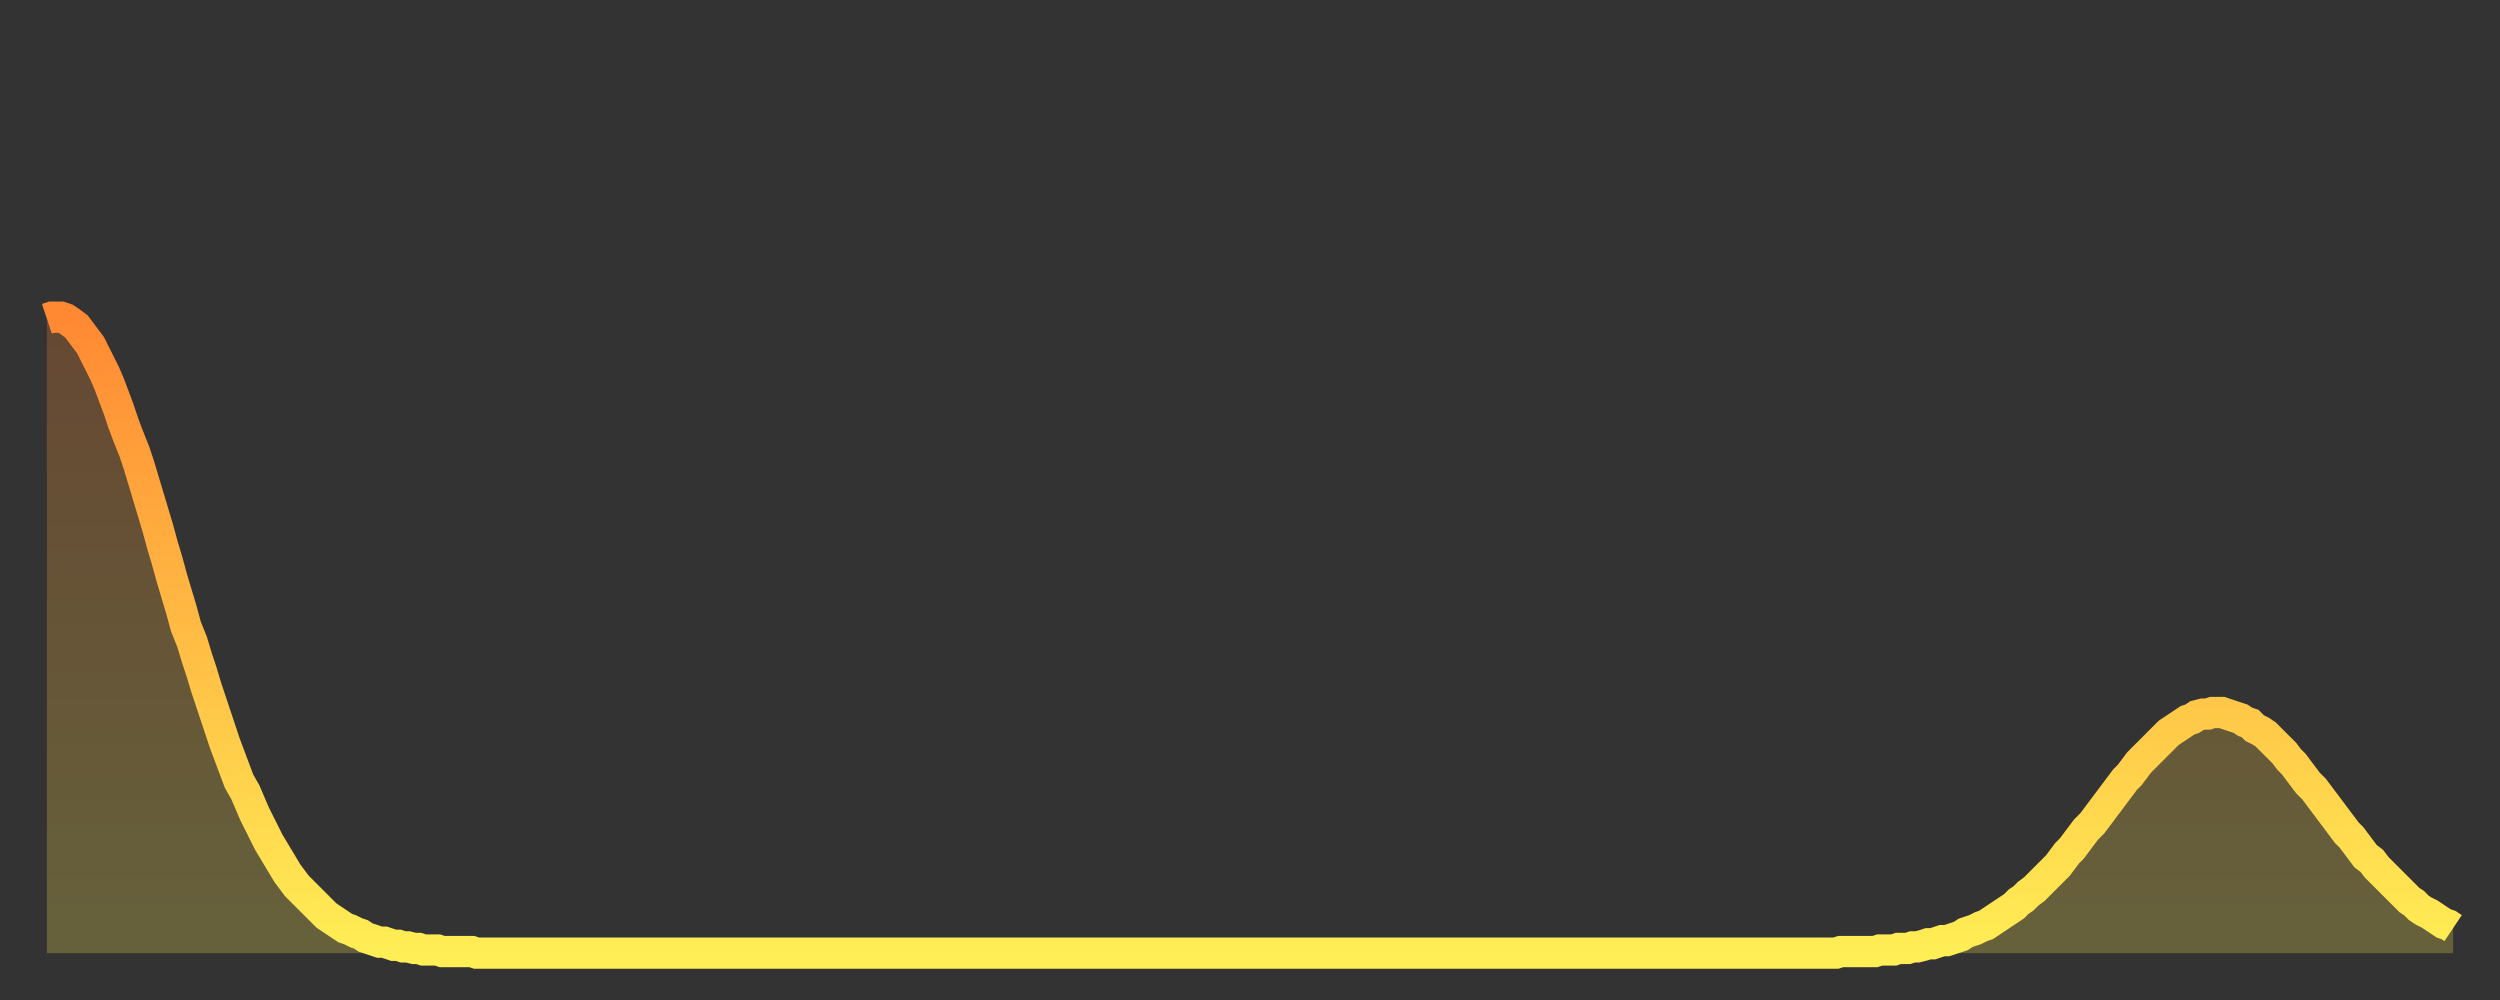 <?xml version="1.0" encoding="utf-8" ?>
<svg baseProfile="full" height="64" version="1.1" width="160" xmlns="http://www.w3.org/2000/svg" xmlns:ev="http://www.w3.org/2001/xml-events" xmlns:xlink="http://www.w3.org/1999/xlink"><rect width="100%" height="100%" fill="#333333" stroke="none"/><defs><linearGradient id="id572526" x1="0" x2="0" y1="0" y2="1"><stop offset="0%" stop-color="#ff8933" /><stop offset="50%" stop-color="#ffbc44" /><stop offset="100%" stop-color="#ffee55" /></linearGradient></defs><g transform="translate(3,3)"><g><path d="M 0.0 17.4 0.3 17.3 0.6 17.3 0.9 17.3 1.2 17.4 1.5 17.6 1.9 17.9 2.2 18.3 2.5 18.7 2.8 19.1 3.1 19.7 3.4 20.3 3.7 20.9 4.0 21.6 4.3 22.4 4.6 23.2 4.9 24.1 5.2 24.9 5.6 25.9 5.9 26.8 6.2 27.8 6.5 28.8 6.8 29.8 7.1 30.8 7.4 31.9 7.7 32.9 8.0 34.0 8.3 35.0 8.6 36.0 8.9 37.1 9.3 38.1 9.6 39.1 9.9 40.0 10.2 41.0 10.5 41.9 10.8 42.8 11.1 43.7 11.4 44.6 11.7 45.4 12.0 46.2 12.3 47.0 12.7 47.7 13.0 48.4 13.3 49.1 13.6 49.7 13.9 50.3 14.2 50.9 14.5 51.4 14.8 51.9 15.1 52.4 15.4 52.9 15.7 53.3 16.0 53.7 16.4 54.1 16.7 54.4 17.0 54.7 17.3 55.0 17.6 55.3 17.9 55.6 18.2 55.8 18.5 56.0 18.8 56.2 19.1 56.4 19.4 56.5 19.8 56.7 20.1 56.8 20.4 57.0 20.7 57.1 21.0 57.2 21.3 57.3 21.6 57.3 21.9 57.4 22.2 57.5 22.5 57.5 22.8 57.6 23.1 57.6 23.5 57.7 23.8 57.7 24.1 57.8 24.4 57.8 24.7 57.8 25.0 57.8 25.3 57.9 25.6 57.9 25.9 57.9 26.2 57.9 26.5 57.9 26.8 57.9 27.2 57.9 27.5 58.0 27.8 58.0 28.1 58.0 28.4 58.0 28.7 58.0 29.0 58.0 29.3 58.0 29.6 58.0 29.9 58.0 30.2 58.0 30.6 58.0 30.9 58.0 31.2 58.0 31.5 58.0 31.8 58.0 32.1 58.0 32.4 58.0 32.7 58.0 33.0 58.0 33.3 58.0 33.6 58.0 33.9 58.0 34.3 58.0 34.6 58.0 34.9 58.0 35.2 58.0 35.5 58.0 35.8 58.0 36.1 58.0 36.4 58.0 36.7 58.0 37.0 58.0 37.3 58.0 37.7 58.0 38.0 58.0 38.3 58.0 38.6 58.0 38.9 58.0 39.2 58.0 39.5 58.0 39.8 58.0 40.1 58.0 40.4 58.0 40.7 58.0 41.0 58.0 41.4 58.0 41.7 58.0 42.0 58.0 42.3 58.0 42.6 58.0 42.9 58.0 43.2 58.0 43.5 58.0 43.8 58.0 44.1 58.0 44.4 58.0 44.7 58.0 45.1 58.0 45.4 58.0 45.7 58.0 46.0 58.0 46.3 58.0 46.6 58.0 46.9 58.0 47.2 58.0 47.5 58.0 47.8 58.0 48.1 58.0 48.5 58.0 48.8 58.0 49.1 58.0 49.4 58.0 49.7 58.0 50.0 58.0 50.3 58.0 50.6 58.0 50.9 58.0 51.2 58.0 51.5 58.0 51.8 58.0 52.2 58.0 52.5 58.0 52.8 58.0 53.1 58.0 53.4 58.0 53.7 58.0 54.0 58.0 54.3 58.0 54.6 58.0 54.9 58.0 55.2 58.0 55.6 58.0 55.9 58.0 56.2 58.0 56.5 58.0 56.8 58.0 57.1 58.0 57.4 58.0 57.7 58.0 58.0 58.0 58.3 58.0 58.6 58.0 58.9 58.0 59.3 58.0 59.6 58.0 59.9 58.0 60.2 58.0 60.5 58.0 60.8 58.0 61.1 58.0 61.4 58.0 61.7 58.0 62.0 58.0 62.3 58.0 62.6 58.0 63.0 58.0 63.3 58.0 63.6 58.0 63.9 58.0 64.2 58.0 64.5 58.0 64.8 58.0 65.1 58.0 65.4 58.0 65.7 58.0 66.0 58.0 66.4 58.0 66.7 58.0 67.0 58.0 67.3 58.0 67.6 58.0 67.9 58.0 68.2 58.0 68.5 58.0 68.8 58.0 69.1 58.0 69.4 58.0 69.7 58.0 70.1 58.0 70.4 58.0 70.7 58.0 71.0 58.0 71.3 58.0 71.6 58.0 71.9 58.0 72.2 58.0 72.5 58.0 72.8 58.0 73.1 58.0 73.5 58.0 73.8 58.0 74.1 58.0 74.4 58.0 74.7 58.0 75.0 58.0 75.3 58.0 75.6 58.0 75.9 58.0 76.2 58.0 76.5 58.0 76.8 58.0 77.2 58.0 77.5 58.0 77.8 58.0 78.1 58.0 78.4 58.0 78.7 58.0 79.0 58.0 79.3 58.0 79.6 58.0 79.9 58.0 80.2 58.0 80.5 58.0 80.9 58.0 81.2 58.0 81.5 58.0 81.8 58.0 82.1 58.0 82.4 58.0 82.7 58.0 83.0 58.0 83.3 58.0 83.6 58.0 83.9 58.0 84.3 58.0 84.6 58.0 84.9 58.0 85.2 58.0 85.5 58.0 85.8 58.0 86.1 58.0 86.4 58.0 86.7 58.0 87.0 58.0 87.3 58.0 87.6 58.0 88.0 58.0 88.3 58.0 88.6 58.0 88.9 58.0 89.2 58.0 89.5 58.0 89.8 58.0 90.1 58.0 90.4 58.0 90.7 58.0 91.0 58.0 91.4 58.0 91.7 58.0 92.0 58.0 92.3 58.0 92.6 58.0 92.9 58.0 93.2 58.0 93.5 58.0 93.8 58.0 94.1 58.0 94.4 58.0 94.7 58.0 95.1 58.0 95.4 58.0 95.7 58.0 96.0 58.0 96.3 58.0 96.6 58.0 96.9 58.0 97.2 58.0 97.5 58.0 97.8 58.0 98.1 58.0 98.4 58.0 98.8 58.0 99.1 58.0 99.4 58.0 99.7 58.0 100.0 58.0 100.3 58.0 100.6 58.0 100.9 58.0 101.2 58.0 101.5 58.0 101.8 58.0 102.2 58.0 102.5 58.0 102.8 58.0 103.1 58.0 103.4 58.0 103.7 58.0 104.0 58.0 104.3 58.0 104.6 58.0 104.9 58.0 105.2 58.0 105.5 58.0 105.9 58.0 106.2 58.0 106.5 58.0 106.8 58.0 107.1 58.0 107.4 58.0 107.7 58.0 108.0 58.0 108.3 58.0 108.6 58.0 108.9 58.0 109.3 58.0 109.6 58.0 109.9 58.0 110.2 58.0 110.5 58.0 110.8 58.0 111.1 58.0 111.4 58.0 111.7 58.0 112.0 58.0 112.3 58.0 112.6 58.0 113.0 58.0 113.3 58.0 113.6 58.0 113.9 58.0 114.2 58.0 114.5 58.0 114.8 57.9 115.1 57.9 115.4 57.9 115.7 57.9 116.0 57.9 116.3 57.9 116.7 57.9 117.0 57.9 117.3 57.8 117.6 57.8 117.9 57.8 118.2 57.8 118.5 57.7 118.8 57.7 119.1 57.7 119.4 57.6 119.7 57.6 120.1 57.5 120.4 57.4 120.7 57.4 121.0 57.3 121.3 57.2 121.6 57.2 121.9 57.1 122.2 57.0 122.5 56.9 122.8 56.7 123.1 56.6 123.4 56.5 123.8 56.3 124.1 56.2 124.4 56.0 124.7 55.8 125.0 55.6 125.3 55.4 125.6 55.2 125.9 55.0 126.2 54.7 126.5 54.5 126.8 54.2 127.2 53.9 127.5 53.6 127.8 53.3 128.1 53.0 128.4 52.7 128.7 52.4 129.0 52.0 129.3 51.6 129.6 51.3 129.9 50.9 130.2 50.5 130.5 50.1 130.9 49.7 131.2 49.3 131.5 48.9 131.8 48.5 132.1 48.1 132.4 47.7 132.7 47.3 133.0 46.9 133.3 46.6 133.6 46.2 133.9 45.8 134.2 45.5 134.6 45.1 134.9 44.8 135.2 44.5 135.5 44.2 135.8 43.9 136.1 43.7 136.4 43.5 136.7 43.3 137.0 43.1 137.3 43.0 137.6 42.8 138.0 42.7 138.3 42.7 138.6 42.6 138.9 42.6 139.2 42.6 139.5 42.7 139.8 42.8 140.1 42.9 140.4 43.0 140.7 43.2 141.0 43.3 141.3 43.6 141.7 43.8 142.0 44.0 142.3 44.3 142.6 44.6 142.9 44.9 143.2 45.2 143.5 45.6 143.8 45.9 144.1 46.3 144.4 46.7 144.7 47.1 145.1 47.5 145.4 47.9 145.7 48.3 146.0 48.7 146.3 49.1 146.6 49.5 146.9 49.9 147.2 50.3 147.5 50.6 147.8 51.0 148.1 51.4 148.4 51.8 148.8 52.1 149.1 52.5 149.4 52.8 149.7 53.1 150.0 53.4 150.3 53.7 150.6 54.0 150.9 54.3 151.2 54.6 151.5 54.8 151.8 55.1 152.1 55.3 152.5 55.5 152.8 55.7 153.1 55.9 153.4 56.1 153.7 56.2 154.0 56.4" fill="none" id="graph-curve" opacity="1" stroke="url(#id572526)" stroke-width="2" /><path d="M 0 58 L 0.0 17.4 0.3 17.3 0.6 17.3 0.9 17.3 1.2 17.4 1.5 17.6 1.9 17.9 2.2 18.3 2.5 18.7 2.8 19.1 3.1 19.7 3.4 20.3 3.7 20.9 4.0 21.6 4.3 22.4 4.6 23.2 4.9 24.1 5.2 24.9 5.6 25.9 5.9 26.8 6.2 27.8 6.5 28.8 6.8 29.8 7.1 30.8 7.4 31.9 7.7 32.9 8.0 34.0 8.3 35.0 8.6 36.0 8.9 37.1 9.3 38.1 9.6 39.1 9.9 40.0 10.2 41.0 10.5 41.9 10.8 42.8 11.1 43.7 11.4 44.6 11.7 45.4 12.0 46.2 12.3 47.0 12.7 47.7 13.0 48.4 13.3 49.1 13.6 49.7 13.9 50.3 14.2 50.9 14.5 51.4 14.8 51.9 15.1 52.4 15.4 52.9 15.7 53.3 16.0 53.7 16.4 54.1 16.7 54.4 17.0 54.7 17.3 55.0 17.6 55.3 17.9 55.6 18.2 55.8 18.5 56.0 18.8 56.2 19.1 56.4 19.4 56.5 19.8 56.7 20.1 56.8 20.4 57.0 20.7 57.1 21.0 57.2 21.3 57.3 21.6 57.3 21.9 57.4 22.2 57.5 22.5 57.5 22.8 57.6 23.1 57.6 23.5 57.7 23.8 57.7 24.1 57.8 24.4 57.8 24.7 57.8 25.0 57.8 25.3 57.9 25.6 57.9 25.9 57.9 26.2 57.9 26.5 57.9 26.8 57.9 27.2 57.9 27.5 58.0 27.8 58.0 28.1 58.0 28.4 58.0 28.7 58.0 29.0 58.0 29.3 58.0 29.6 58.0 29.9 58.0 30.2 58.0 30.6 58.0 30.9 58.0 31.2 58.0 31.5 58.0 31.8 58.0 32.1 58.0 32.4 58.0 32.7 58.0 33.0 58.0 33.3 58.0 33.6 58.0 33.9 58.0 34.3 58.0 34.6 58.0 34.9 58.0 35.2 58.0 35.5 58.0 35.8 58.0 36.1 58.0 36.4 58.0 36.7 58.0 37.0 58.0 37.3 58.0 37.7 58.0 38.0 58.0 38.3 58.0 38.6 58.0 38.9 58.0 39.2 58.0 39.5 58.0 39.8 58.0 40.1 58.0 40.4 58.0 40.7 58.0 41.0 58.0 41.4 58.0 41.7 58.0 42.0 58.0 42.3 58.0 42.6 58.0 42.9 58.0 43.2 58.0 43.5 58.0 43.8 58.0 44.1 58.0 44.4 58.0 44.7 58.0 45.1 58.0 45.4 58.0 45.7 58.0 46.0 58.0 46.3 58.0 46.6 58.0 46.9 58.0 47.2 58.0 47.5 58.0 47.8 58.0 48.1 58.0 48.5 58.0 48.8 58.0 49.1 58.0 49.4 58.0 49.7 58.0 50.0 58.0 50.3 58.0 50.6 58.0 50.9 58.0 51.2 58.0 51.5 58.0 51.8 58.0 52.2 58.0 52.5 58.0 52.8 58.0 53.1 58.0 53.4 58.0 53.7 58.0 54.0 58.0 54.3 58.0 54.6 58.0 54.9 58.0 55.2 58.0 55.6 58.0 55.9 58.0 56.2 58.0 56.5 58.0 56.8 58.0 57.1 58.0 57.4 58.0 57.7 58.0 58.0 58.0 58.3 58.0 58.6 58.0 58.9 58.0 59.3 58.0 59.6 58.0 59.9 58.0 60.2 58.0 60.5 58.0 60.8 58.0 61.1 58.0 61.4 58.0 61.7 58.0 62.0 58.0 62.3 58.0 62.6 58.0 63.0 58.0 63.3 58.0 63.6 58.0 63.9 58.0 64.2 58.0 64.5 58.0 64.8 58.0 65.1 58.0 65.4 58.0 65.7 58.0 66.0 58.0 66.4 58.0 66.7 58.0 67.0 58.0 67.3 58.0 67.6 58.0 67.9 58.0 68.2 58.0 68.5 58.0 68.8 58.0 69.1 58.0 69.4 58.0 69.7 58.0 70.1 58.0 70.4 58.0 70.7 58.0 71.0 58.0 71.3 58.0 71.6 58.0 71.9 58.0 72.2 58.0 72.5 58.0 72.8 58.0 73.1 58.0 73.5 58.0 73.8 58.0 74.1 58.0 74.4 58.0 74.7 58.0 75.0 58.0 75.3 58.0 75.6 58.0 75.9 58.0 76.2 58.0 76.5 58.0 76.8 58.0 77.2 58.0 77.5 58.0 77.8 58.0 78.1 58.0 78.4 58.0 78.7 58.0 79.0 58.0 79.3 58.0 79.6 58.0 79.9 58.0 80.2 58.0 80.5 58.0 80.9 58.0 81.2 58.0 81.5 58.0 81.8 58.0 82.1 58.0 82.4 58.0 82.7 58.0 83.0 58.0 83.3 58.0 83.6 58.0 83.9 58.0 84.3 58.0 84.6 58.0 84.9 58.0 85.2 58.0 85.5 58.0 85.8 58.0 86.1 58.0 86.4 58.0 86.7 58.0 87.0 58.0 87.3 58.0 87.6 58.0 88.0 58.0 88.3 58.0 88.6 58.0 88.9 58.0 89.2 58.0 89.5 58.0 89.8 58.0 90.1 58.0 90.4 58.0 90.7 58.0 91.0 58.0 91.4 58.0 91.7 58.0 92.0 58.0 92.3 58.0 92.6 58.0 92.9 58.0 93.2 58.0 93.5 58.0 93.8 58.0 94.1 58.0 94.4 58.0 94.7 58.0 95.1 58.0 95.4 58.0 95.7 58.0 96.0 58.0 96.3 58.0 96.6 58.0 96.9 58.0 97.2 58.0 97.5 58.0 97.8 58.0 98.1 58.0 98.4 58.0 98.8 58.0 99.1 58.0 99.4 58.0 99.7 58.0 100.0 58.0 100.3 58.0 100.6 58.0 100.9 58.0 101.2 58.0 101.5 58.0 101.8 58.0 102.2 58.0 102.5 58.0 102.8 58.0 103.1 58.0 103.4 58.0 103.7 58.0 104.0 58.0 104.3 58.0 104.6 58.0 104.9 58.0 105.2 58.0 105.5 58.0 105.9 58.0 106.2 58.0 106.5 58.0 106.8 58.0 107.1 58.0 107.4 58.0 107.7 58.0 108.0 58.0 108.3 58.0 108.6 58.0 108.9 58.0 109.3 58.0 109.6 58.0 109.9 58.0 110.2 58.0 110.5 58.0 110.8 58.0 111.1 58.0 111.4 58.0 111.7 58.0 112.0 58.0 112.3 58.0 112.6 58.0 113.0 58.0 113.3 58.0 113.6 58.0 113.9 58.0 114.2 58.0 114.5 58.0 114.8 57.9 115.1 57.9 115.4 57.9 115.7 57.9 116.0 57.9 116.3 57.9 116.7 57.9 117.0 57.9 117.3 57.8 117.6 57.8 117.9 57.8 118.2 57.8 118.5 57.7 118.8 57.7 119.1 57.7 119.4 57.6 119.7 57.6 120.1 57.5 120.4 57.4 120.7 57.4 121.0 57.3 121.3 57.2 121.6 57.2 121.9 57.1 122.2 57.0 122.5 56.9 122.8 56.7 123.1 56.6 123.4 56.5 123.8 56.3 124.1 56.2 124.4 56.0 124.7 55.8 125.0 55.6 125.3 55.4 125.6 55.2 125.9 55.0 126.2 54.7 126.5 54.5 126.8 54.2 127.2 53.9 127.5 53.6 127.8 53.3 128.1 53.0 128.4 52.7 128.7 52.4 129.0 52.0 129.3 51.6 129.6 51.3 129.9 50.9 130.2 50.5 130.5 50.1 130.9 49.7 131.2 49.3 131.5 48.9 131.8 48.5 132.1 48.1 132.4 47.7 132.7 47.3 133.0 46.9 133.3 46.6 133.6 46.2 133.9 45.8 134.2 45.5 134.6 45.1 134.9 44.8 135.2 44.5 135.5 44.2 135.8 43.9 136.1 43.7 136.4 43.5 136.7 43.3 137.0 43.1 137.3 43.0 137.6 42.8 138.0 42.7 138.3 42.7 138.6 42.6 138.9 42.6 139.2 42.6 139.5 42.7 139.8 42.8 140.1 42.9 140.4 43.0 140.7 43.2 141.0 43.3 141.3 43.6 141.7 43.8 142.0 44.0 142.3 44.3 142.6 44.6 142.9 44.9 143.2 45.2 143.5 45.6 143.8 45.9 144.1 46.3 144.4 46.7 144.7 47.1 145.1 47.5 145.4 47.9 145.7 48.3 146.0 48.7 146.3 49.1 146.6 49.5 146.9 49.9 147.2 50.3 147.5 50.6 147.8 51.0 148.1 51.4 148.4 51.8 148.8 52.1 149.1 52.5 149.4 52.8 149.7 53.1 150.0 53.4 150.3 53.7 150.6 54.0 150.9 54.3 151.2 54.6 151.5 54.8 151.8 55.1 152.1 55.3 152.5 55.5 152.8 55.7 153.1 55.9 153.4 56.1 153.7 56.2 154.0 56.4 154 58" fill="url(#id572526)" fill-opacity=".25" id="graph-shadow" /></g></g></svg>